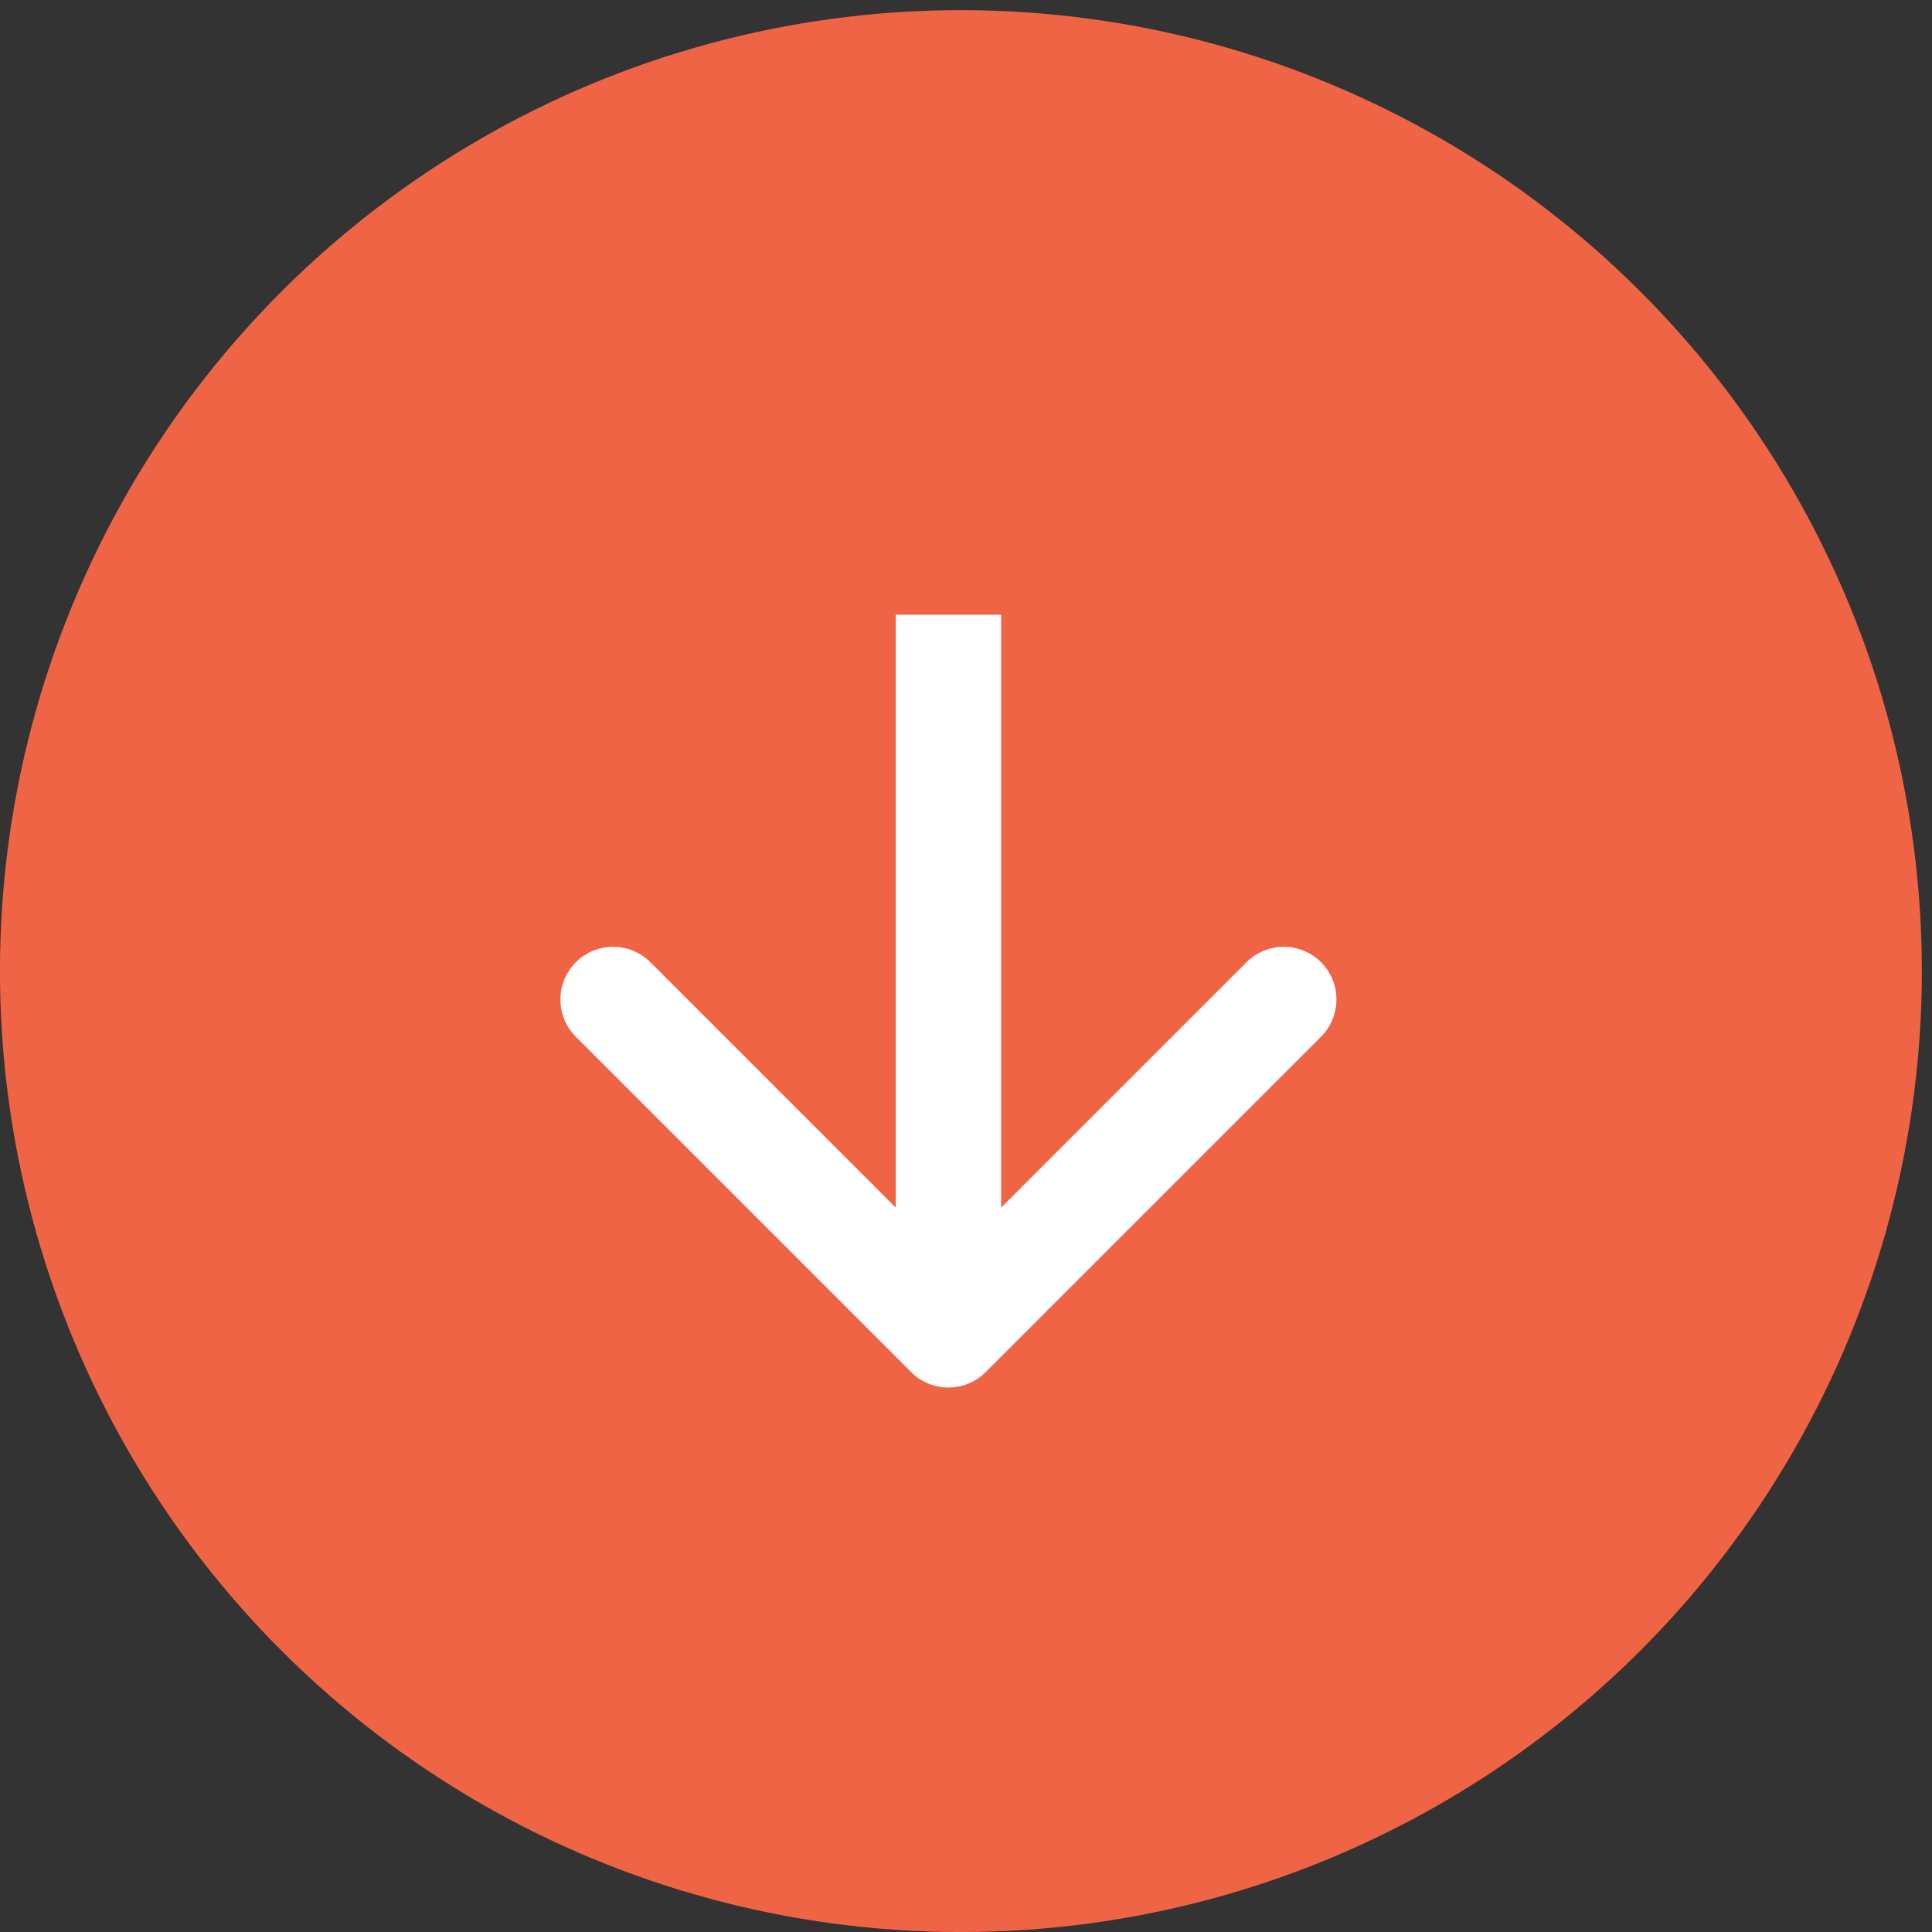 <?xml version="1.0" encoding="UTF-8"?> <svg xmlns="http://www.w3.org/2000/svg" width="55" height="55" viewBox="0 0 55 55" fill="none"><rect x="0" y="0" width="55" height="55" fill="#333333" stroke="none"/> <circle cx="27.356" cy="27.356" r="27.356" transform="matrix(-4.37114e-08 -1 -1 4.37114e-08 54.711 55.001)" fill="#F06446"></circle> <path d="M28.5 19V17.5H25.5V19H28.5ZM25.939 39.061C26.525 39.646 27.475 39.646 28.061 39.061L37.607 29.515C38.192 28.929 38.192 27.979 37.607 27.393C37.021 26.808 36.071 26.808 35.485 27.393L27 35.879L18.515 27.393C17.929 26.808 16.979 26.808 16.393 27.393C15.808 27.979 15.808 28.929 16.393 29.515L25.939 39.061ZM25.5 19V38H28.5V19H25.5Z" fill="white"></path> </svg> 